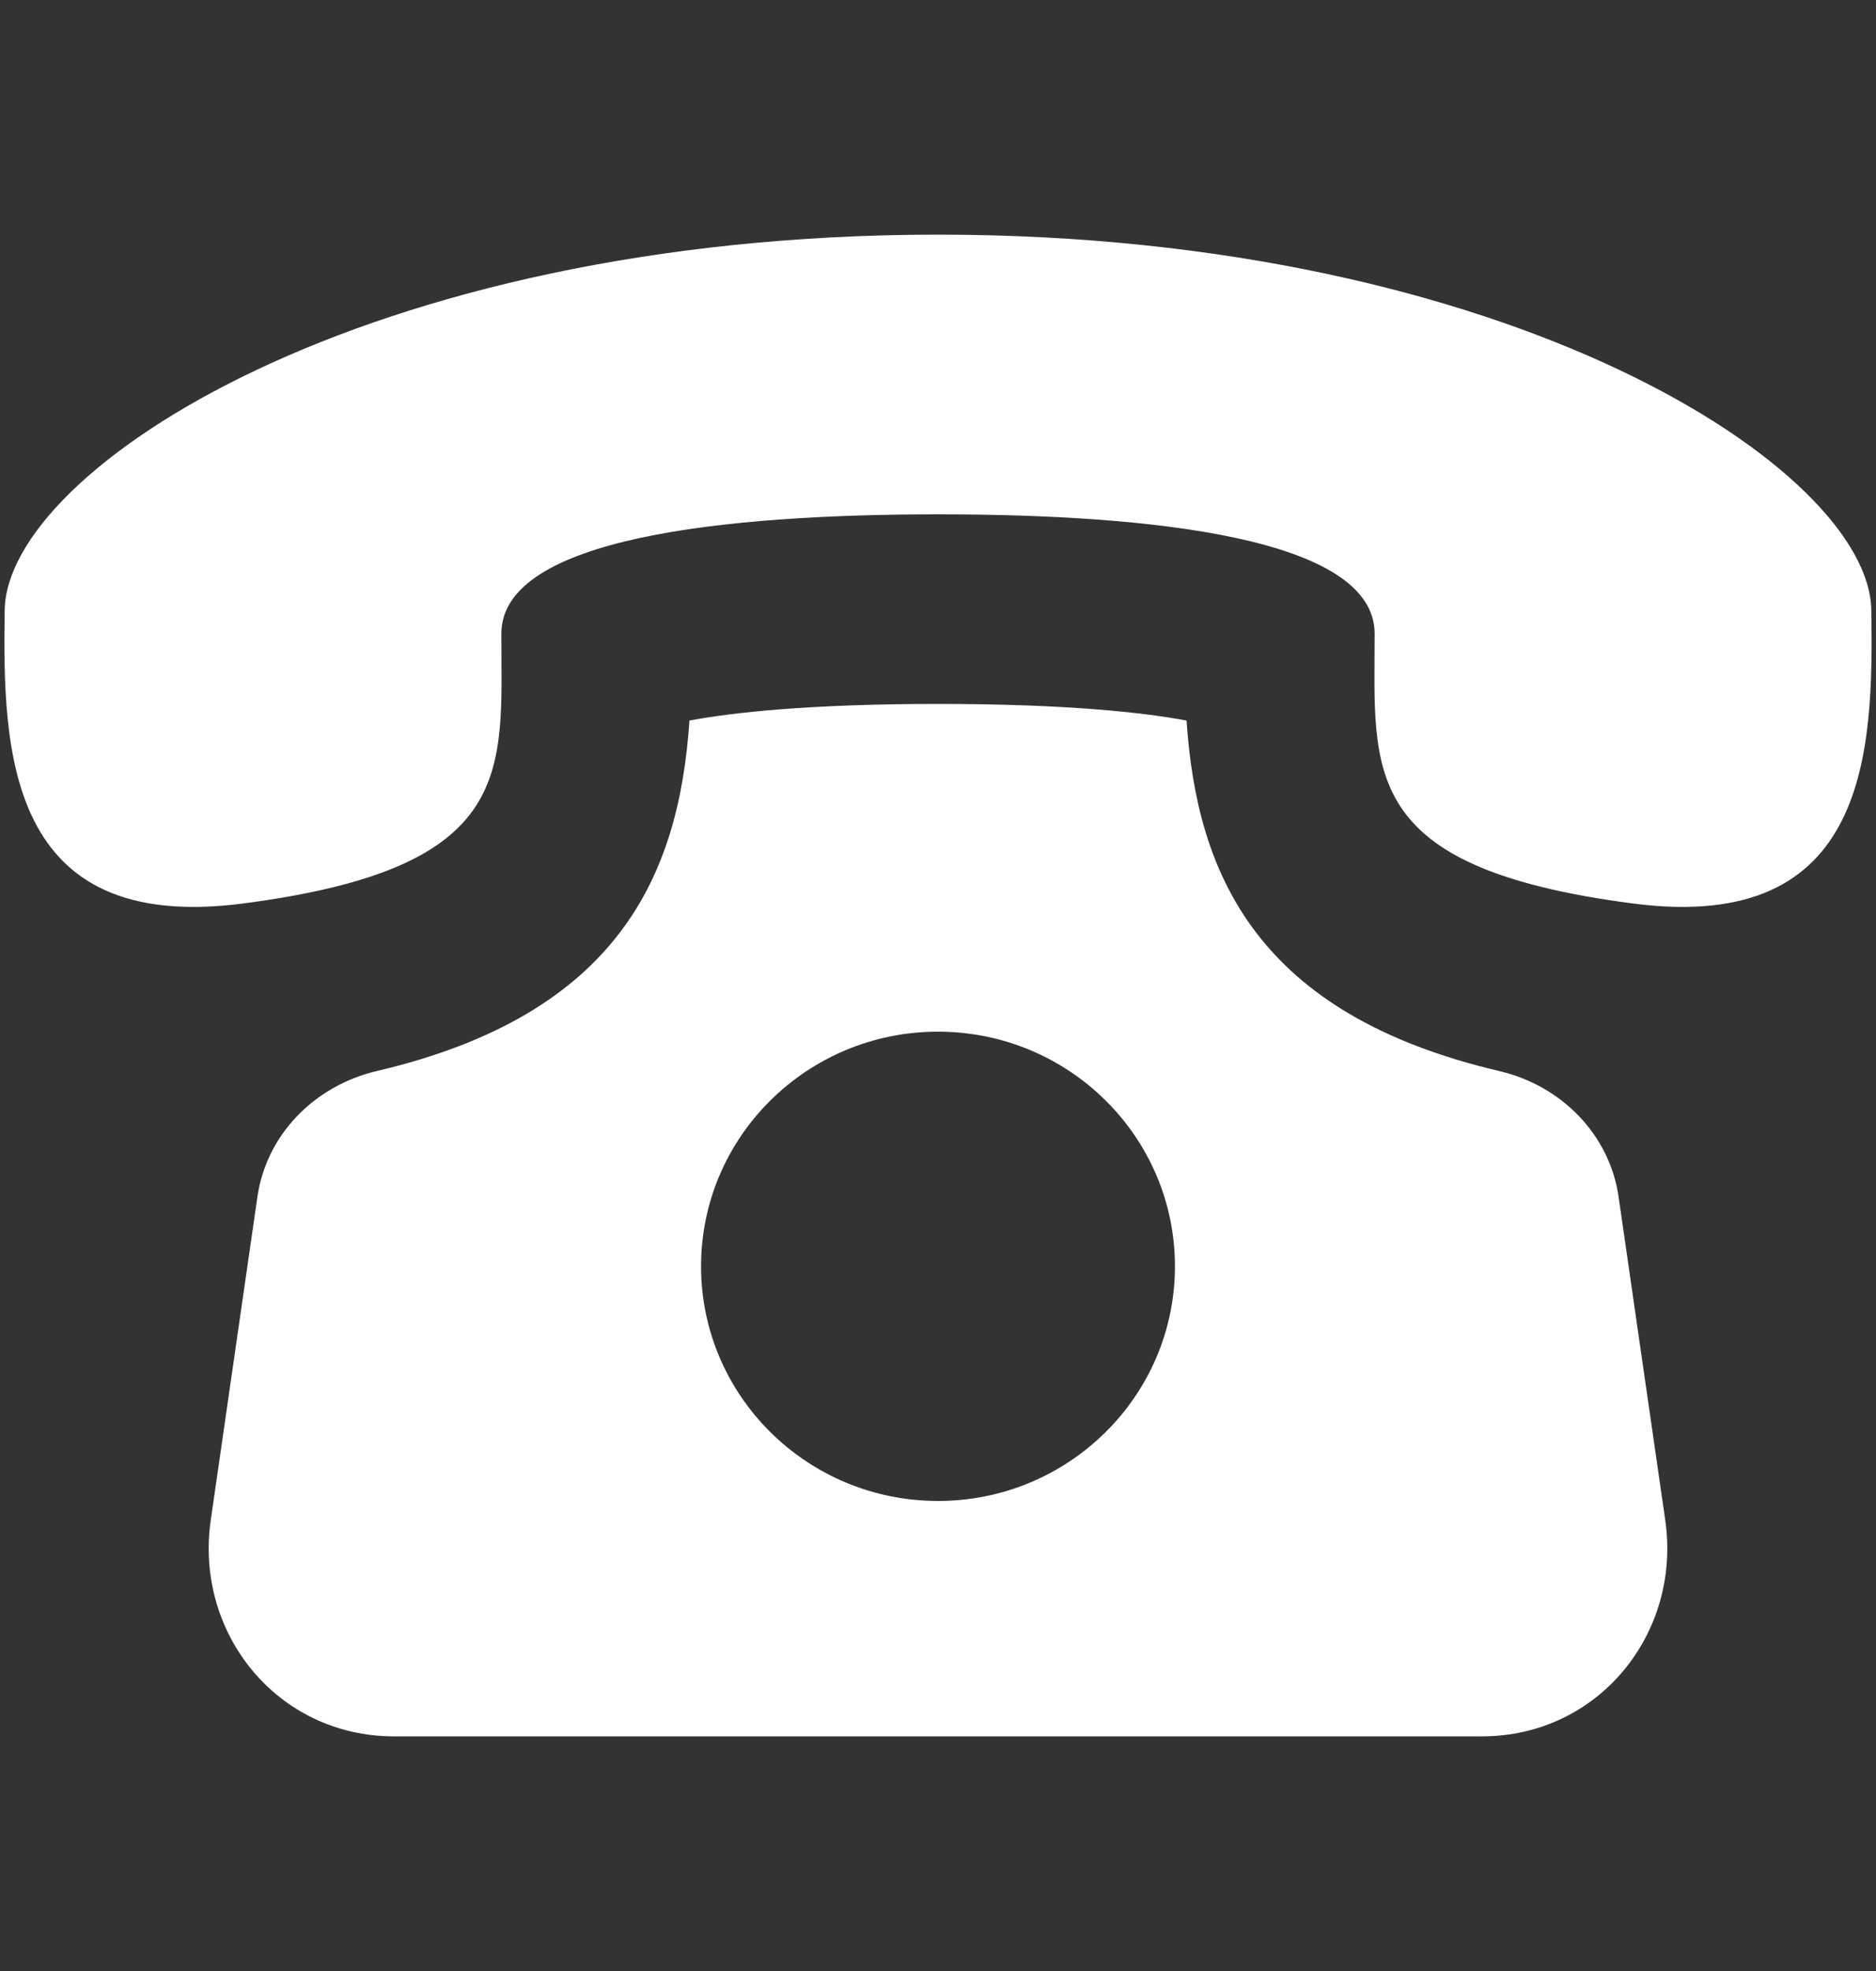 <svg width="20" height="21" fill="none" xmlns="http://www.w3.org/2000/svg"><rect width="100%" height="100%" fill="#333333" stroke="none"/><path d="M17.256 12.753c-.096-.667-.611-1.187-1.274-1.342-2.577-.604-3.223-2.088-3.332-3.734-.457-.085-1.27-.177-2.65-.177s-2.193.092-2.65.177c-.11 1.646-.755 3.13-3.332 3.734-.663.156-1.178.675-1.274 1.342l-.497 3.442C2.072 17.407 2.962 18.5 4.2 18.5h11.6c1.237 0 2.128-1.093 1.953-2.305l-.497-3.442zM10 15.992c-1.395 0-2.526-1.12-2.526-2.5s1.13-2.5 2.526-2.5c1.395 0 2.526 1.12 2.526 2.5s-1.132 2.5-2.526 2.5zM19.95 6.5c-.024-1.5-3.842-3.999-9.95-4C3.89 2.501.073 5 .05 6.5.027 8 .07 9.952 2.585 9.627c2.94-.381 2.76-1.408 2.76-2.876C5.345 5.727 7.737 5.48 10 5.48c2.263 0 4.654.247 4.655 1.271 0 1.468-.181 2.495 2.76 2.876C19.928 9.952 19.973 8 19.95 6.5z" fill="#fff"/></svg>
